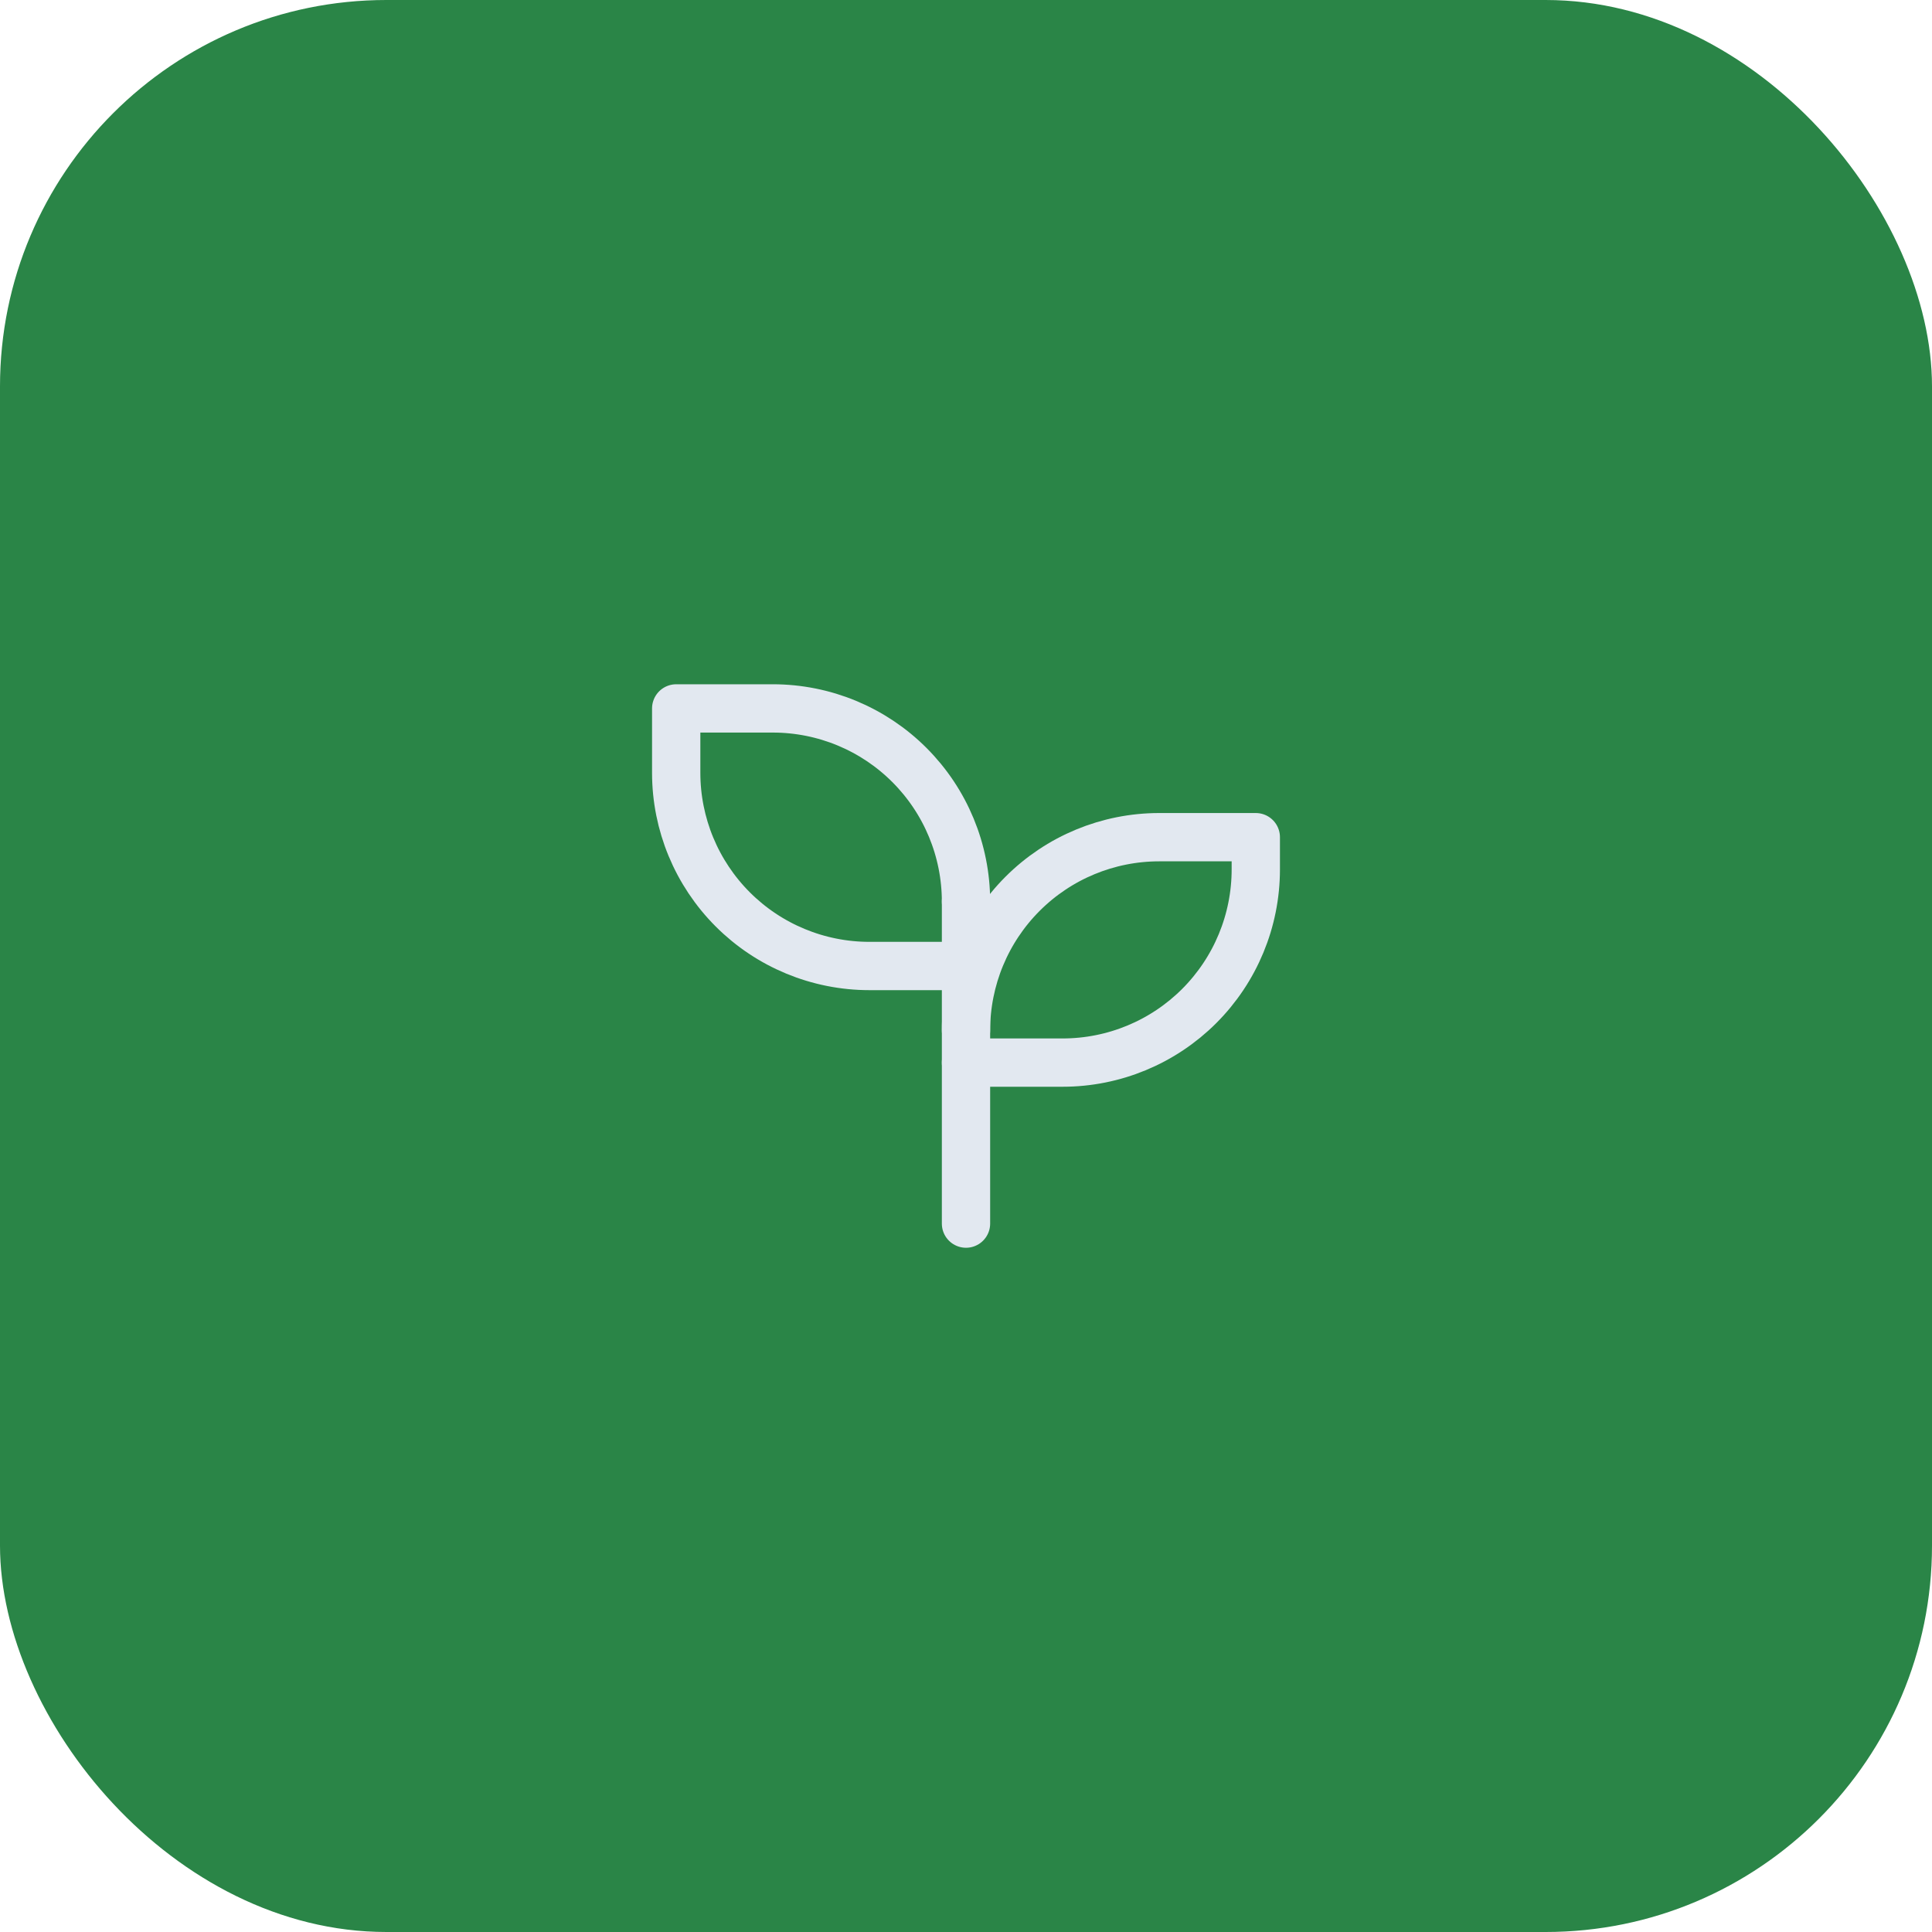 <svg width="80" height="80" viewBox="0 0 80 80" fill="none" xmlns="http://www.w3.org/2000/svg">
<rect width="80" height="80" rx="16" fill="#2A8547"/>
<path d="M40 37.334C40 35.212 39.157 33.177 37.657 31.677C36.157 30.176 34.122 29.334 32 29.334H28V32C28 34.122 28.843 36.157 30.343 37.657C31.843 39.157 33.878 40 36 40H40" stroke="#E2E8F0" stroke-width="2" stroke-linecap="round" stroke-linejoin="round"/>
<path d="M40 42.666C40 40.545 40.843 38.51 42.343 37.01C43.843 35.509 45.878 34.666 48 34.666H52V36C52 38.122 51.157 40.156 49.657 41.657C48.157 43.157 46.122 44 44 44H40" stroke="#E2E8F0" stroke-width="2" stroke-linecap="round" stroke-linejoin="round"/>
<path d="M40 50.667V37.334" stroke="#E2E8F0" stroke-width="2" stroke-linecap="round" stroke-linejoin="round"/>
</svg>
